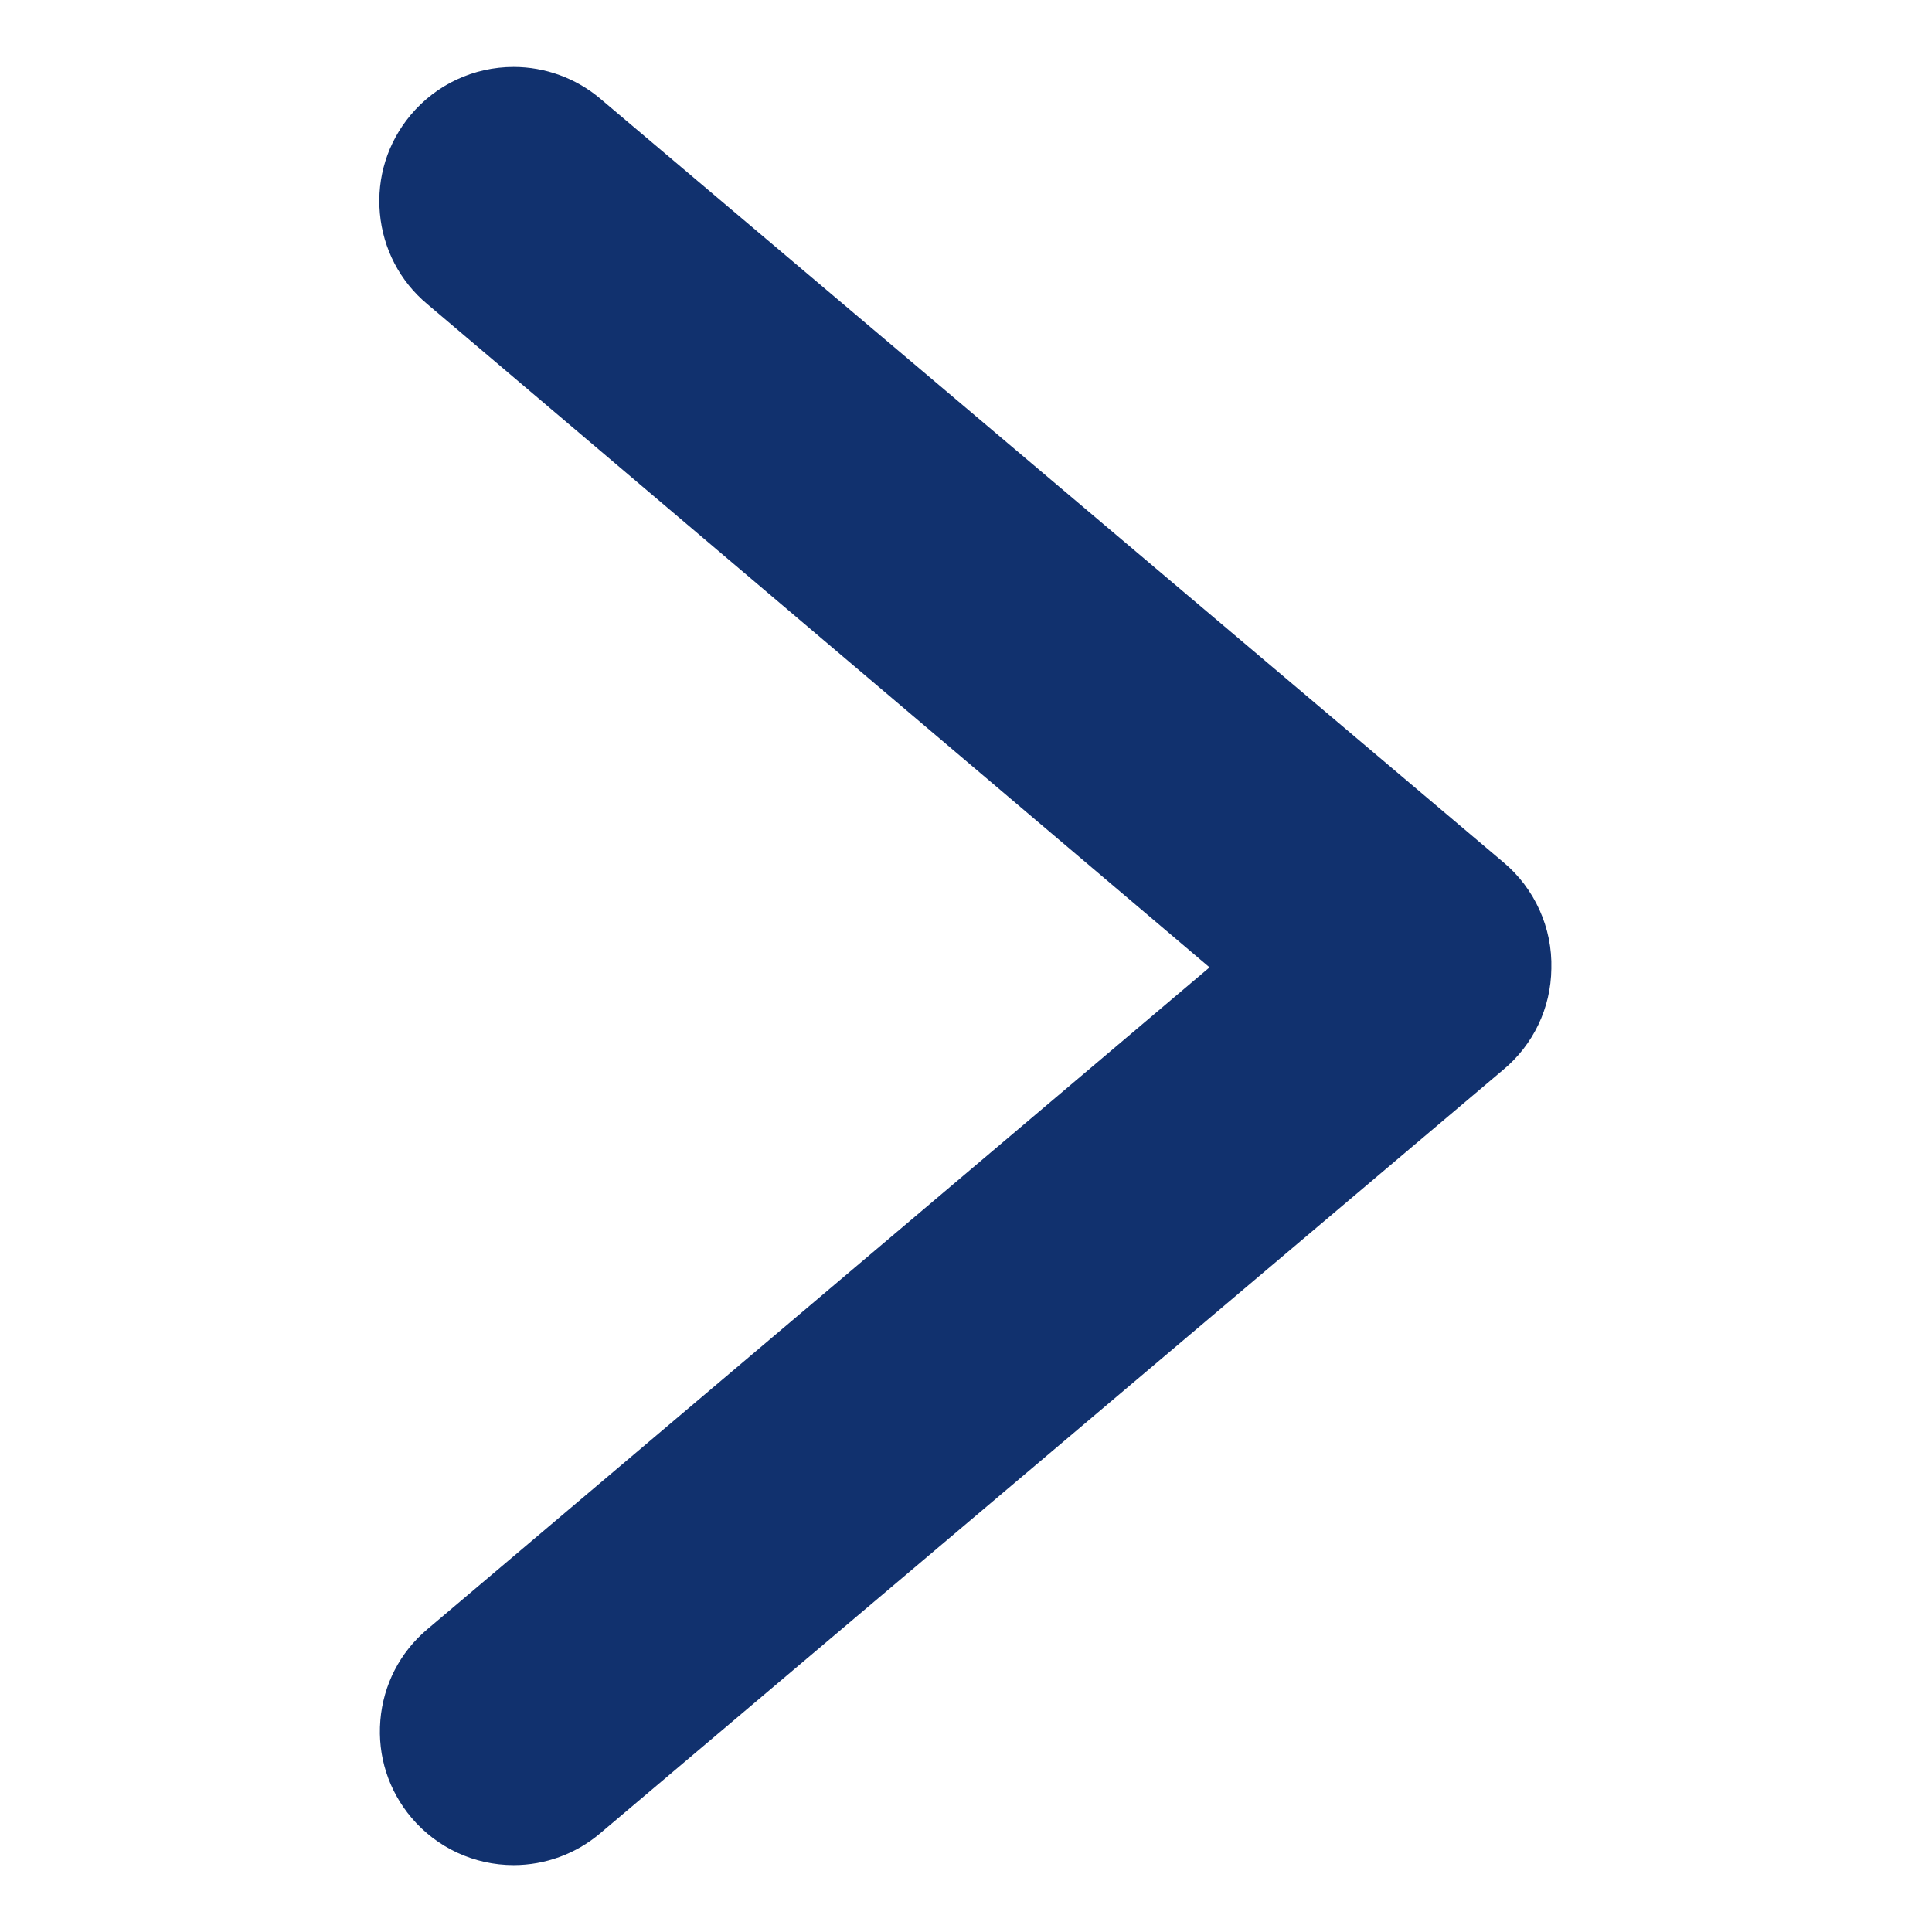 <?xml version="1.0" encoding="utf-8"?>
<!-- Generator: Adobe Illustrator 16.0.3, SVG Export Plug-In . SVG Version: 6.00 Build 0)  -->
<!DOCTYPE svg PUBLIC "-//W3C//DTD SVG 1.1//EN" "http://www.w3.org/Graphics/SVG/1.1/DTD/svg11.dtd">
<svg version="1.1" id="Calque_1" xmlns="http://www.w3.org/2000/svg" xmlns:xlink="http://www.w3.org/1999/xlink" x="0px" y="0px"
	 width="300px" height="300px" viewBox="0 0 300 300" enable-background="new 0 0 300 300" xml:space="preserve">
<path fill="#11316E" d="M233.434,133.883L93.121,15.244c-3.744-3.127-8.49-4.85-13.364-4.85c-6.2,0-12.034,2.727-16.005,7.48
	c-3.572,4.273-5.266,9.683-4.769,15.231c0.497,5.547,3.124,10.569,7.343,14.095l121.49,103.011L66.329,253.007
	c-4.232,3.585-6.814,8.604-7.271,14.132c-0.457,5.527,1.265,10.902,4.852,15.136c3.954,4.665,9.729,7.34,15.847,7.34
	c4.906,0,9.671-1.748,13.41-4.916l140.23-118.568c4.696-3.894,7.422-9.609,7.495-15.704
	C241.078,144.101,238.3,137.933,233.434,133.883z"/>
</svg>
